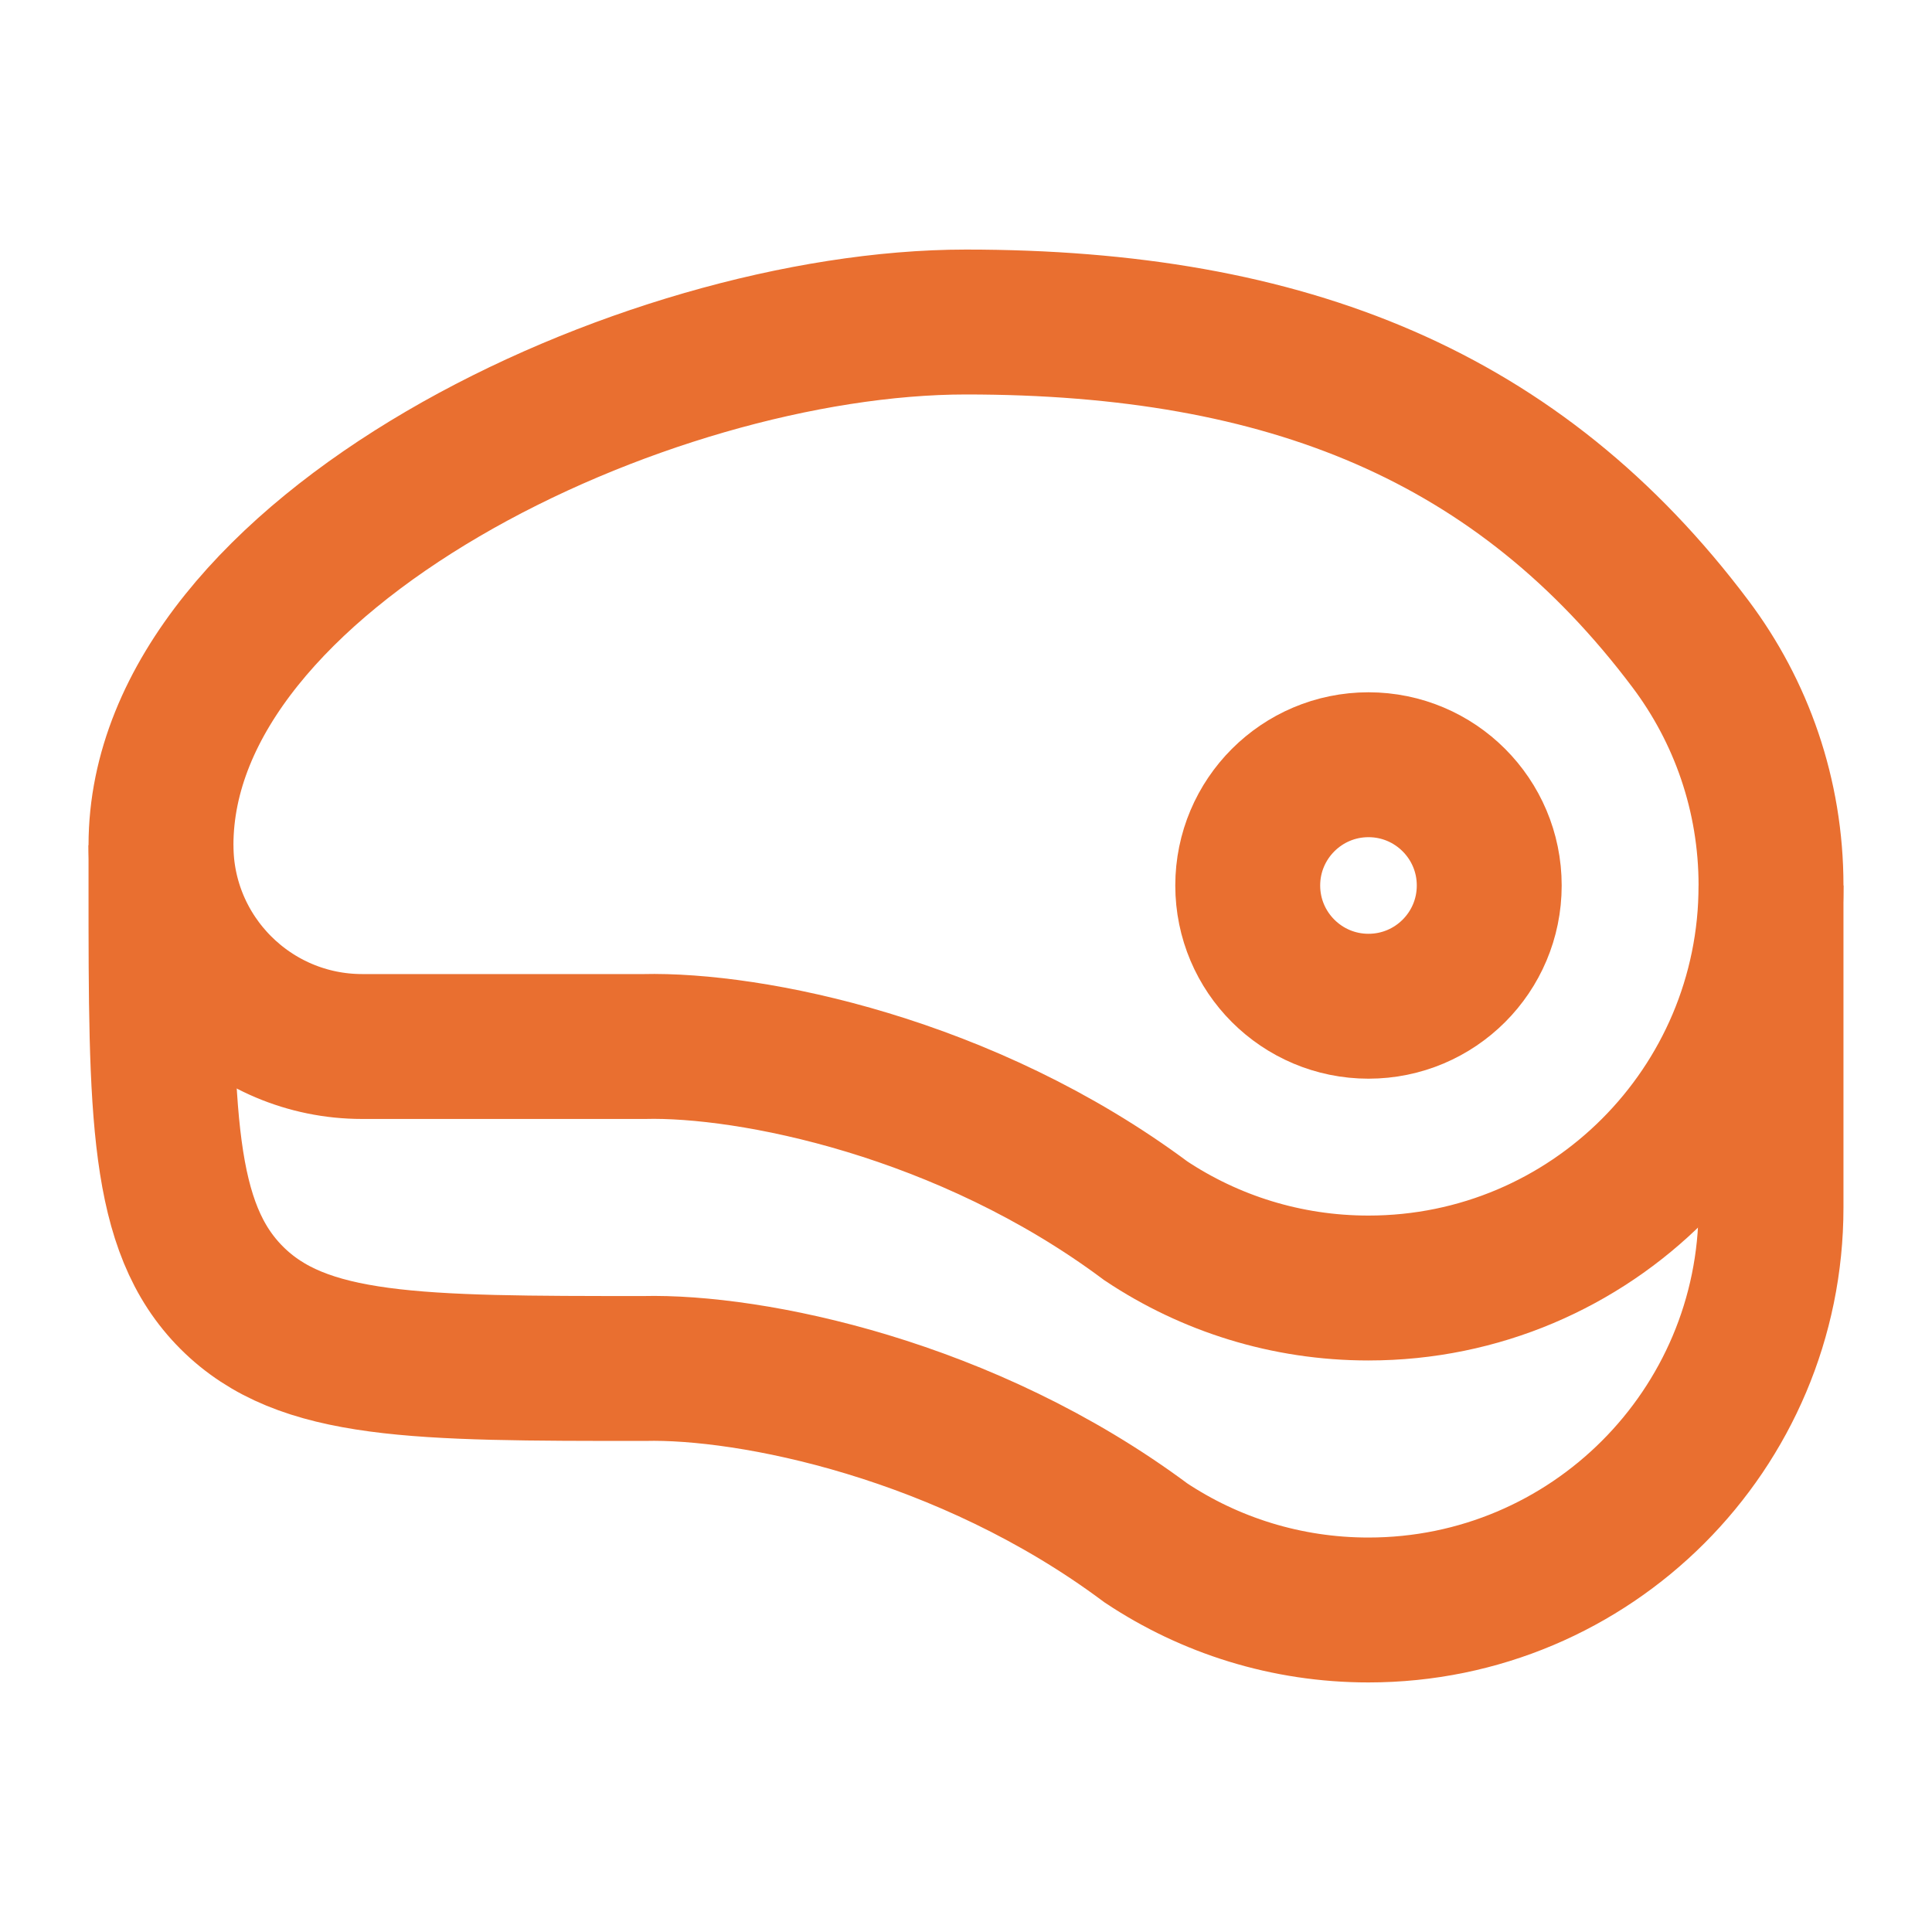 <svg width="40" height="40" viewBox="0 0 40 40" fill="none" xmlns="http://www.w3.org/2000/svg">
<path d="M28.333 26.667C32.936 26.667 36.667 22.936 36.667 18.333C36.667 16.457 36.047 14.726 35 13.333C31.457 8.618 26.667 6.667 20 6.667C13.333 6.667 3.333 11.442 3.333 17.5C3.333 19.801 5.199 21.667 7.5 21.667H13.333C15.54 21.613 20 22.5 23.726 25.278C25.046 26.156 26.63 26.667 28.333 26.667Z" stroke="#E96F30" stroke-width="3"/>
<path d="M3.333 17.5V18.333C3.333 23.047 3.333 25.404 4.798 26.869C6.262 28.333 8.619 28.333 13.333 28.333C15.54 28.279 20 29.167 23.726 31.945C25.046 32.822 26.63 33.333 28.333 33.333C32.936 33.333 36.667 29.602 36.667 25V18.333" stroke="#E96F30" stroke-width="3"/>
<path d="M30.833 18.333C30.833 19.714 29.714 20.833 28.333 20.833C26.953 20.833 25.833 19.714 25.833 18.333C25.833 16.953 26.953 15.833 28.333 15.833C29.714 15.833 30.833 16.953 30.833 18.333Z" stroke="#E96F30" stroke-width="3"/>
</svg>
